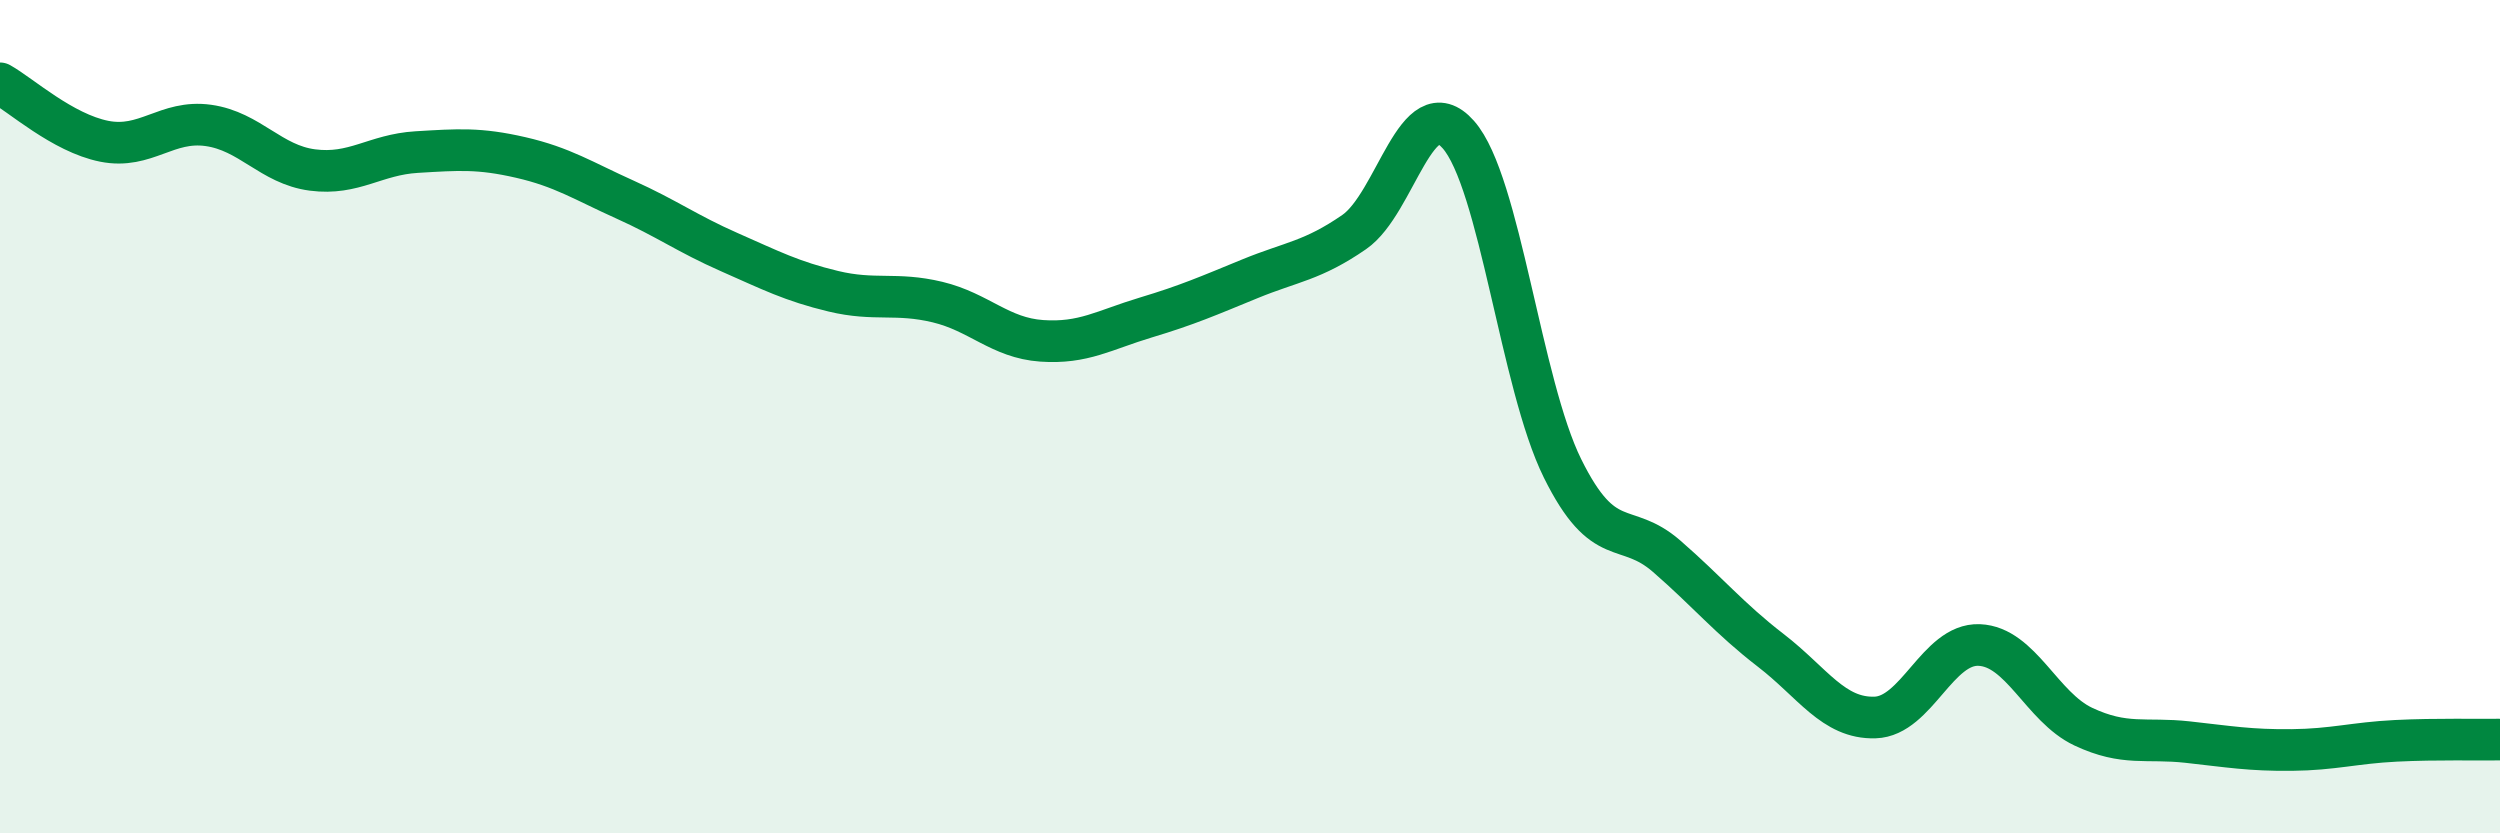 
    <svg width="60" height="20" viewBox="0 0 60 20" xmlns="http://www.w3.org/2000/svg">
      <path
        d="M 0,2 C 0.5,2.28 1.5,3.19 2.5,3.39 C 3.5,3.59 4,2.87 5,3.01 C 6,3.15 6.5,3.95 7.5,4.08 C 8.5,4.21 9,3.71 10,3.65 C 11,3.59 11.5,3.55 12.5,3.78 C 13.5,4.01 14,4.34 15,4.79 C 16,5.24 16.5,5.61 17.5,6.05 C 18.5,6.49 19,6.75 20,6.99 C 21,7.23 21.5,7.01 22.5,7.25 C 23.5,7.49 24,8.11 25,8.18 C 26,8.25 26.5,7.92 27.5,7.62 C 28.5,7.32 29,7.1 30,6.69 C 31,6.28 31.5,6.26 32.5,5.57 C 33.5,4.88 34,2.1 35,3.23 C 36,4.36 36.5,9.22 37.5,11.24 C 38.5,13.26 39,12.48 40,13.35 C 41,14.22 41.5,14.84 42.5,15.61 C 43.5,16.38 44,17.25 45,17.22 C 46,17.19 46.5,15.44 47.5,15.48 C 48.5,15.52 49,16.97 50,17.44 C 51,17.91 51.5,17.7 52.5,17.81 C 53.5,17.92 54,18.01 55,18 C 56,17.99 56.5,17.83 57.5,17.78 C 58.5,17.73 59.5,17.76 60,17.75L60 20L0 20Z"
        fill="#008740"
        opacity="0.1"
        stroke-linecap="round"
        stroke-linejoin="round"
      />
      <path
        d="M 0,2 C 0.5,2.28 1.5,3.19 2.5,3.39 C 3.5,3.59 4,2.87 5,3.01 C 6,3.15 6.5,3.95 7.5,4.08 C 8.5,4.21 9,3.71 10,3.65 C 11,3.59 11.5,3.55 12.5,3.78 C 13.5,4.01 14,4.34 15,4.79 C 16,5.24 16.5,5.61 17.5,6.05 C 18.5,6.49 19,6.75 20,6.99 C 21,7.23 21.5,7.01 22.5,7.25 C 23.5,7.49 24,8.11 25,8.18 C 26,8.25 26.5,7.92 27.5,7.62 C 28.5,7.32 29,7.1 30,6.69 C 31,6.28 31.5,6.26 32.5,5.57 C 33.5,4.88 34,2.1 35,3.23 C 36,4.36 36.5,9.22 37.5,11.24 C 38.5,13.26 39,12.48 40,13.35 C 41,14.22 41.5,14.84 42.5,15.61 C 43.5,16.38 44,17.25 45,17.22 C 46,17.19 46.5,15.44 47.5,15.48 C 48.5,15.52 49,16.97 50,17.44 C 51,17.91 51.5,17.7 52.5,17.81 C 53.5,17.92 54,18.01 55,18 C 56,17.99 56.5,17.83 57.5,17.78 C 58.5,17.73 59.5,17.76 60,17.75"
        stroke="#008740"
        stroke-width="1"
        fill="none"
        stroke-linecap="round"
        stroke-linejoin="round"
      />
    </svg>
  